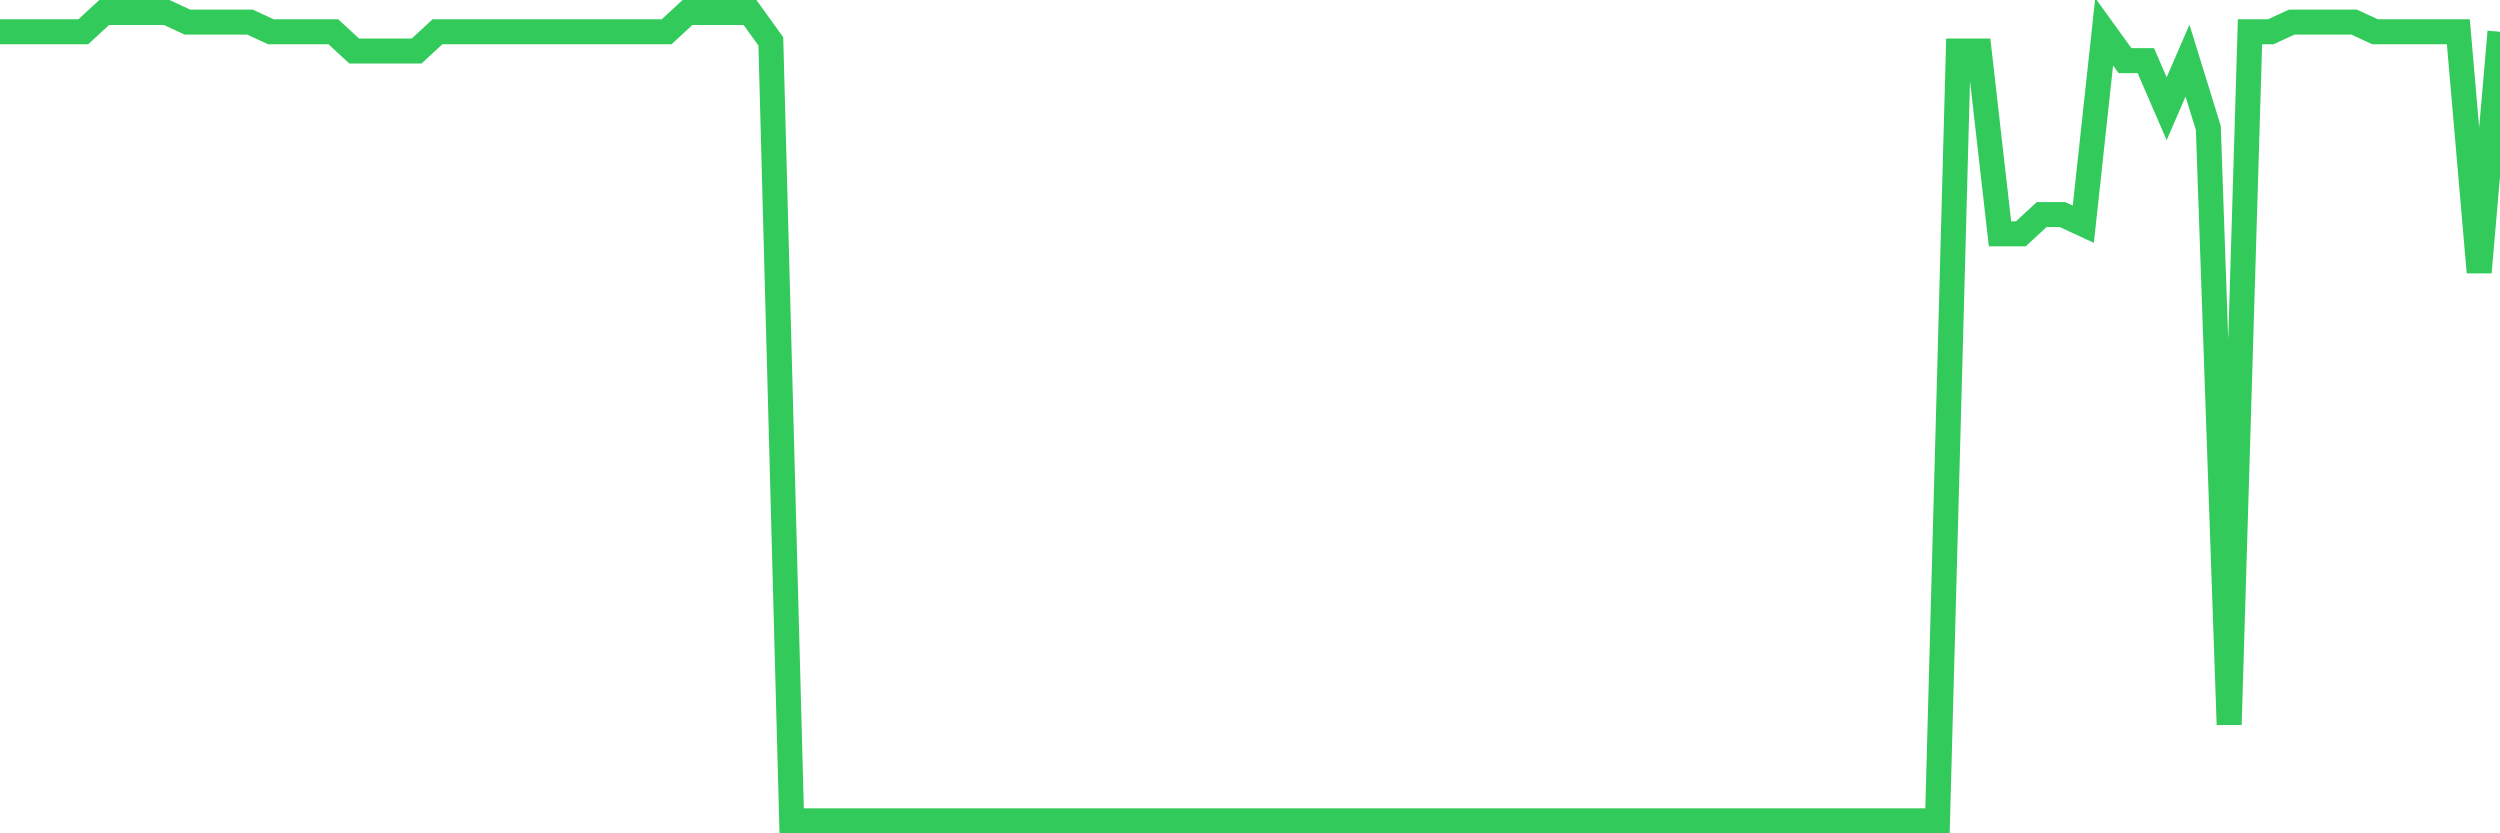 <svg
  xmlns="http://www.w3.org/2000/svg"
  xmlns:xlink="http://www.w3.org/1999/xlink"
  width="120"
  height="40"
  viewBox="0 0 120 40"
  preserveAspectRatio="none"
>
  <polyline
    points="0,1.524 1,1.524 2,1.524 3,1.524 4,1.524 5,0.6 6,0.6 7,0.6 8,0.6 9,1.062 10,1.062 11,1.062 12,1.062 13,1.524 14,1.524 15,1.524 16,1.524 17,2.448 18,2.448 19,2.448 20,2.448 21,1.524 22,1.524 23,1.524 24,1.524 25,1.524 26,1.524 27,1.524 28,1.524 29,1.524 30,1.524 31,1.524 32,1.524 33,0.6 34,0.6 35,0.6 36,0.6 37,1.986 38,39.4 39,39.4 40,39.4 41,39.4 42,39.4 43,39.4 44,39.4 45,39.4 46,39.4 47,39.4 48,39.4 49,39.4 50,39.4 51,39.4 52,39.4 53,39.4 54,39.4 55,39.4 56,39.4 57,39.4 58,39.4 59,39.4 60,39.4 61,39.4 62,39.4 63,39.4 64,39.4 65,39.4 66,39.4 67,39.4 68,39.4 69,39.4 70,39.4 71,39.4 72,39.4 73,39.4 74,39.4 75,39.4 76,39.4 77,39.4 78,39.4 79,39.4 80,39.4 81,39.4 82,39.4 83,39.4 84,39.4 85,39.4 86,39.4 87,39.4 88,39.4 89,39.4 90,39.4 91,39.4 92,39.4 93,39.4 94,2.448 95,2.448 96,11.224 97,11.224 98,10.3 99,10.3 100,10.762 101,1.524 102,2.91 103,2.91 104,5.219 105,2.91 106,6.143 107,34.781 108,1.524 109,1.524 110,1.062 111,1.062 112,1.062 113,1.062 114,1.524 115,1.524 116,1.524 117,1.524 118,1.524 119,13.071 120,1.524"
    fill="none"
    stroke="#32ca5b"
    stroke-width="1.2"
  >
  </polyline>
</svg>